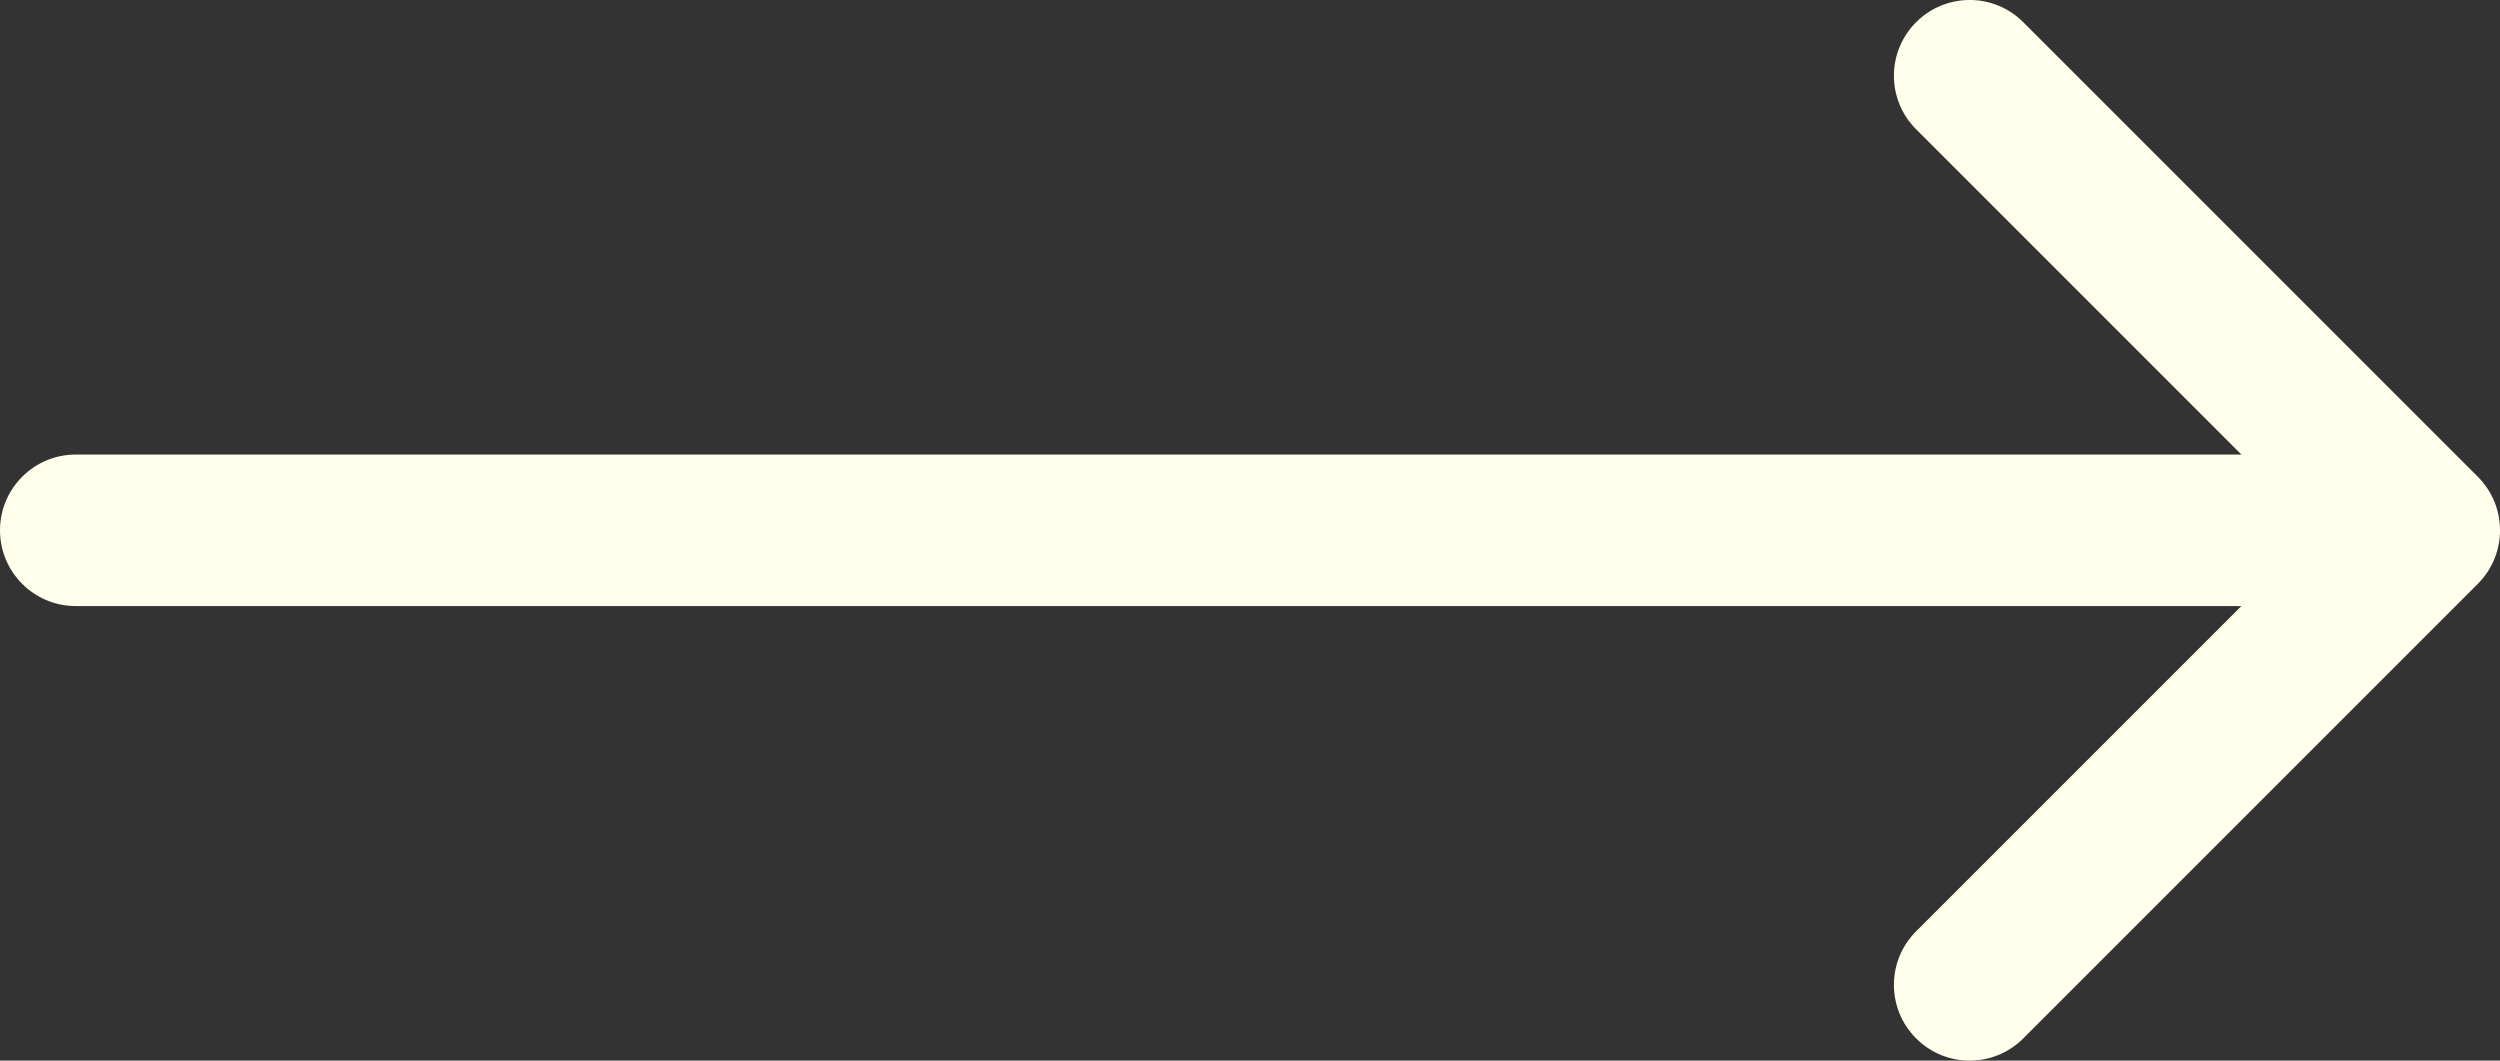 <?xml version="1.0" encoding="UTF-8"?> <svg xmlns="http://www.w3.org/2000/svg" width="33" height="14" viewBox="0 0 33 14" fill="none"><rect x="0" y="0" width="33" height="14" fill="#333333" stroke="none"/><g id="Group 1000004203"><path id="Icon" d="M25.293 13.707C24.902 13.317 24.902 12.683 25.293 12.293L30.586 7L25.293 1.707C24.902 1.317 24.902 0.683 25.293 0.293C25.683 -0.098 26.317 -0.098 26.707 0.293L32.707 6.293C33.098 6.683 33.098 7.317 32.707 7.707L26.707 13.707C26.317 14.098 25.683 14.098 25.293 13.707Z" fill="#FFFFEB"></path><path id="Vector 1" d="M1 6C0.448 6 -4.82823e-08 6.448 0 7C4.82823e-08 7.552 0.448 8 1 8L1 6ZM31 6L1 6L1 8L31 8L31 6Z" fill="#FFFFEB"></path></g></svg> 